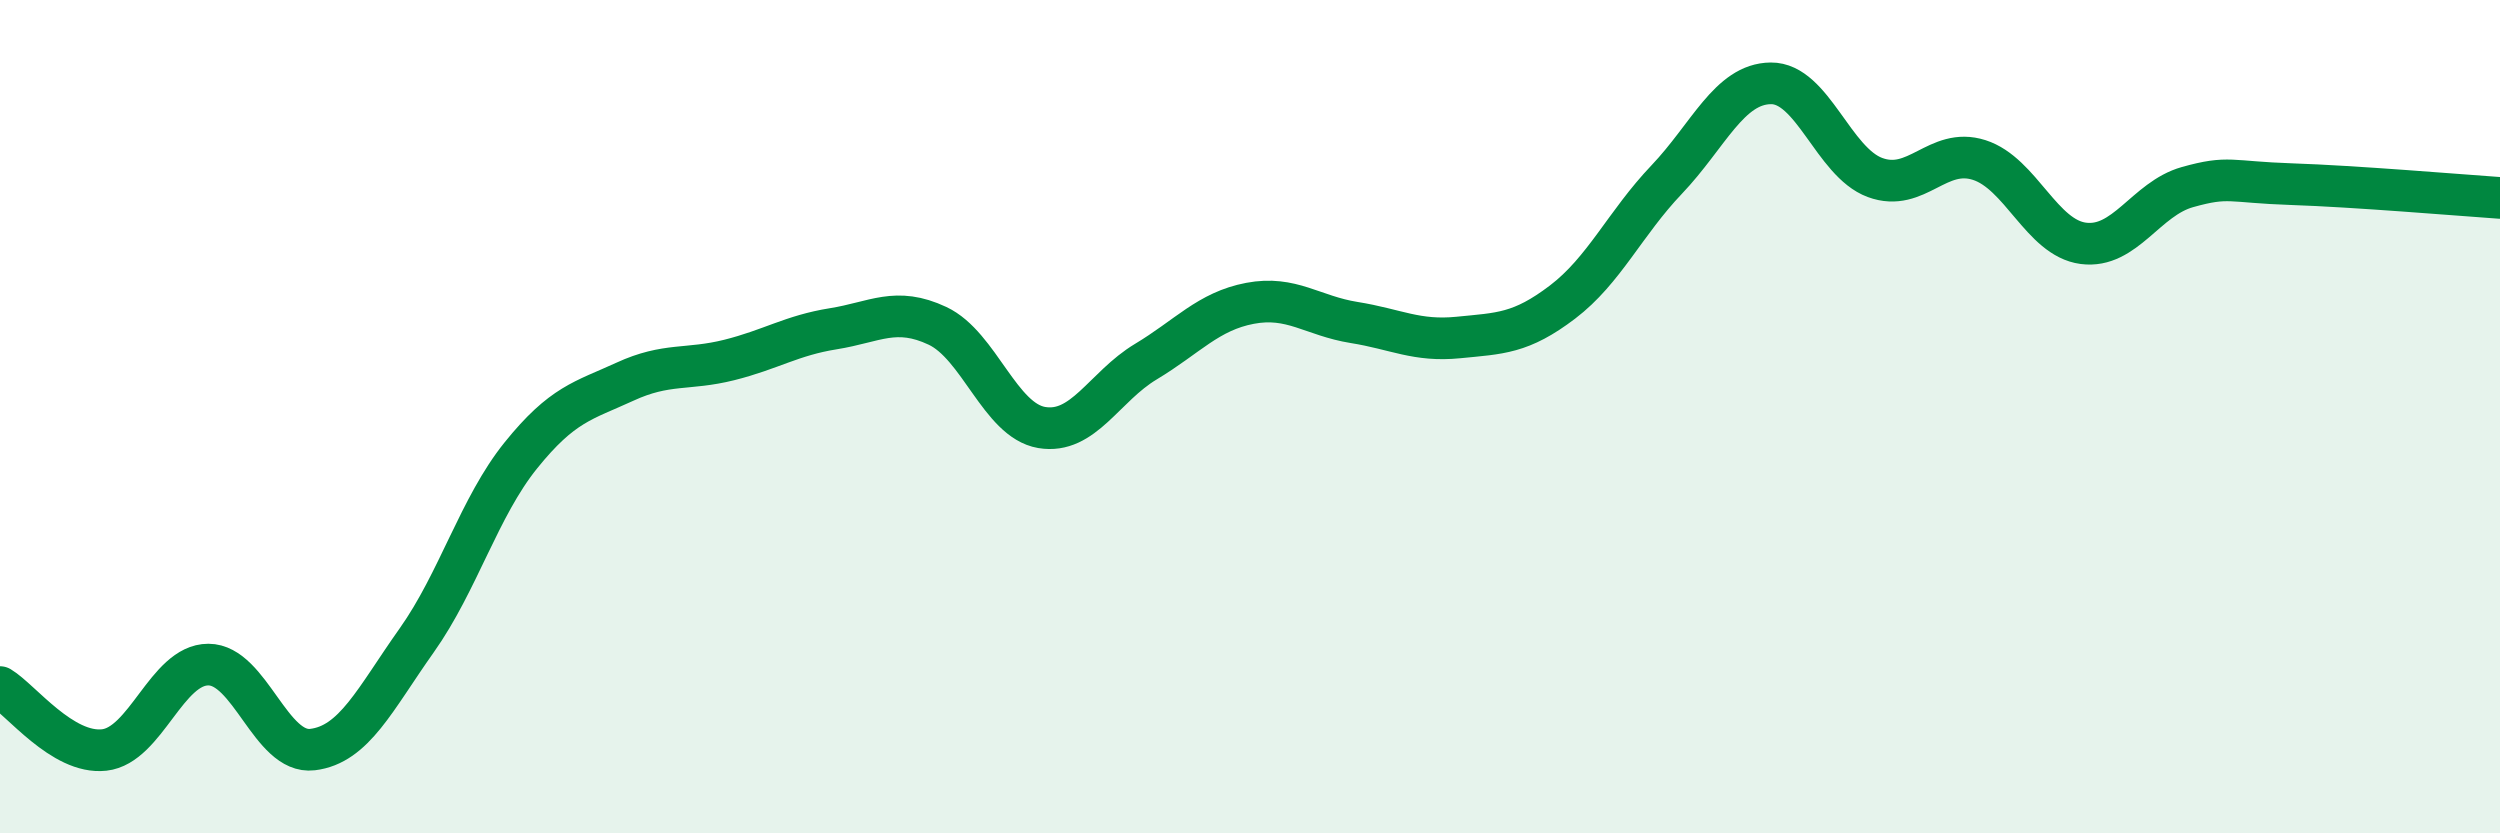 
    <svg width="60" height="20" viewBox="0 0 60 20" xmlns="http://www.w3.org/2000/svg">
      <path
        d="M 0,16.49 C 0.5,16.79 1.5,18.11 2.5,18 C 3.5,17.89 4,15.95 5,15.95 C 6,15.95 6.5,18.11 7.5,17.99 C 8.5,17.87 9,16.78 10,15.37 C 11,13.96 11.5,12.17 12.5,10.93 C 13.5,9.69 14,9.62 15,9.16 C 16,8.7 16.5,8.89 17.5,8.64 C 18.5,8.39 19,8.05 20,7.89 C 21,7.73 21.5,7.35 22.5,7.82 C 23.5,8.29 24,10.09 25,10.26 C 26,10.43 26.5,9.28 27.5,8.68 C 28.5,8.08 29,7.47 30,7.28 C 31,7.09 31.5,7.58 32.5,7.74 C 33.5,7.9 34,8.2 35,8.1 C 36,8 36.5,8.01 37.5,7.25 C 38.5,6.49 39,5.36 40,4.31 C 41,3.26 41.5,2.01 42.5,2 C 43.5,1.99 44,3.89 45,4.26 C 46,4.63 46.5,3.52 47.5,3.84 C 48.5,4.16 49,5.71 50,5.84 C 51,5.97 51.5,4.77 52.5,4.49 C 53.5,4.21 53.5,4.37 55,4.42 C 56.5,4.47 59,4.68 60,4.75L60 20L0 20Z"
        fill="#008740"
        opacity="0.1"
        stroke-linecap="round"
        stroke-linejoin="round"
      />
      <path
        d="M 0,16.49 C 0.5,16.79 1.5,18.11 2.5,18 C 3.5,17.89 4,15.95 5,15.95 C 6,15.95 6.5,18.11 7.5,17.99 C 8.5,17.87 9,16.78 10,15.37 C 11,13.96 11.5,12.17 12.5,10.93 C 13.5,9.69 14,9.62 15,9.16 C 16,8.7 16.5,8.89 17.5,8.64 C 18.5,8.39 19,8.05 20,7.89 C 21,7.73 21.5,7.35 22.5,7.82 C 23.5,8.29 24,10.09 25,10.26 C 26,10.43 26.5,9.28 27.5,8.68 C 28.5,8.08 29,7.47 30,7.28 C 31,7.09 31.5,7.58 32.5,7.74 C 33.5,7.9 34,8.2 35,8.1 C 36,8 36.5,8.01 37.5,7.25 C 38.5,6.49 39,5.36 40,4.31 C 41,3.26 41.5,2.01 42.5,2 C 43.5,1.99 44,3.89 45,4.26 C 46,4.63 46.5,3.52 47.5,3.84 C 48.5,4.16 49,5.71 50,5.84 C 51,5.97 51.5,4.77 52.5,4.49 C 53.5,4.21 53.5,4.37 55,4.42 C 56.5,4.47 59,4.68 60,4.75"
        stroke="#008740"
        stroke-width="1"
        fill="none"
        stroke-linecap="round"
        stroke-linejoin="round"
      />
    </svg>
  